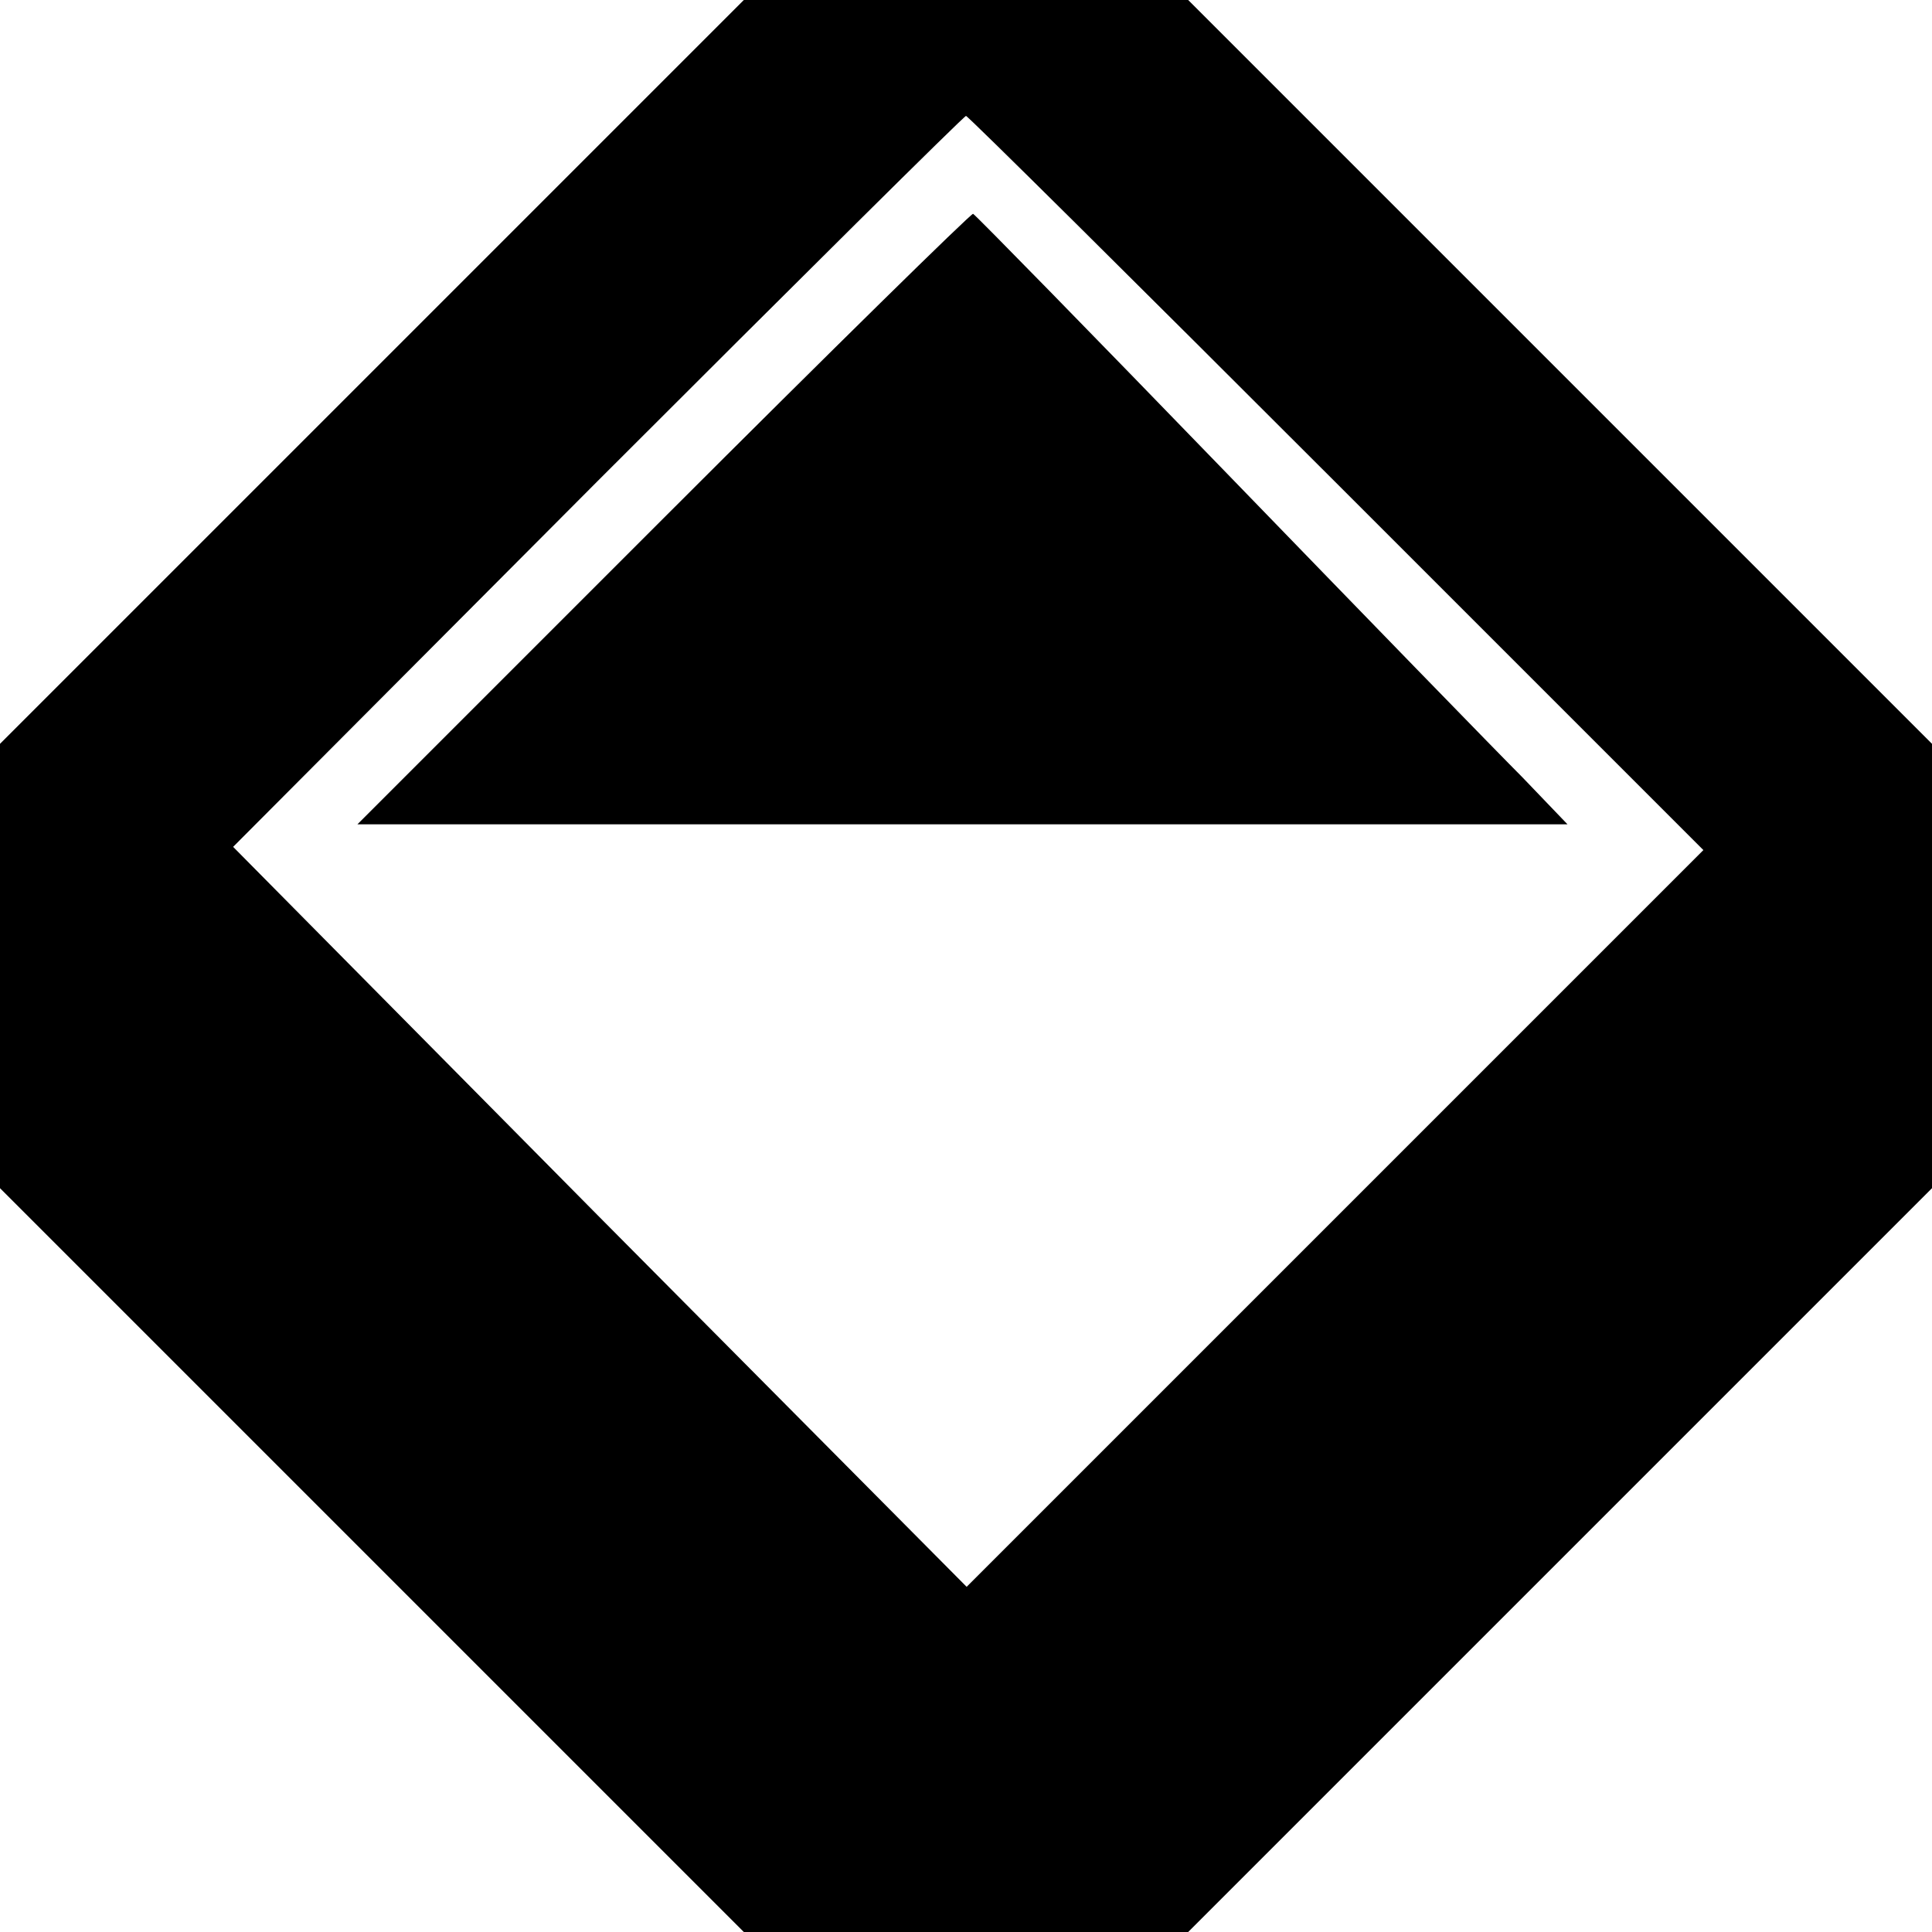 <?xml version="1.0" standalone="no"?>
<!DOCTYPE svg PUBLIC "-//W3C//DTD SVG 20010904//EN"
 "http://www.w3.org/TR/2001/REC-SVG-20010904/DTD/svg10.dtd">
<svg version="1.0" xmlns="http://www.w3.org/2000/svg"
 width="300pt" height="300pt" viewBox="0 0 300 300"
 preserveAspectRatio="xMidYMid meet">
<g transform="translate(0,300) scale(0.1,-0.1)"
fill="#000000" stroke="none">
<path d="M577 2422 l-577 -577 0 -345 0 -345 578 -578 577 -577 345 0 345 0
578 578 577 577 0 345 0 345 -578 578 -577 577 -345 0 -345 0 -578 -578z
m1498 -172 l570 -570 -572 -572 -572 -572 -570 574 -569 575 566 568 c312 312
569 567 572 567 3 0 262 -257 575 -570z"/>
<path d="M1030 2195 l-475 -475 940 0 939 0 -70 73 c-39 39 -246 252 -459 472
-213 220 -390 401 -394 403 -3 1 -220 -212 -481 -473z"/>
</g>
</svg>
